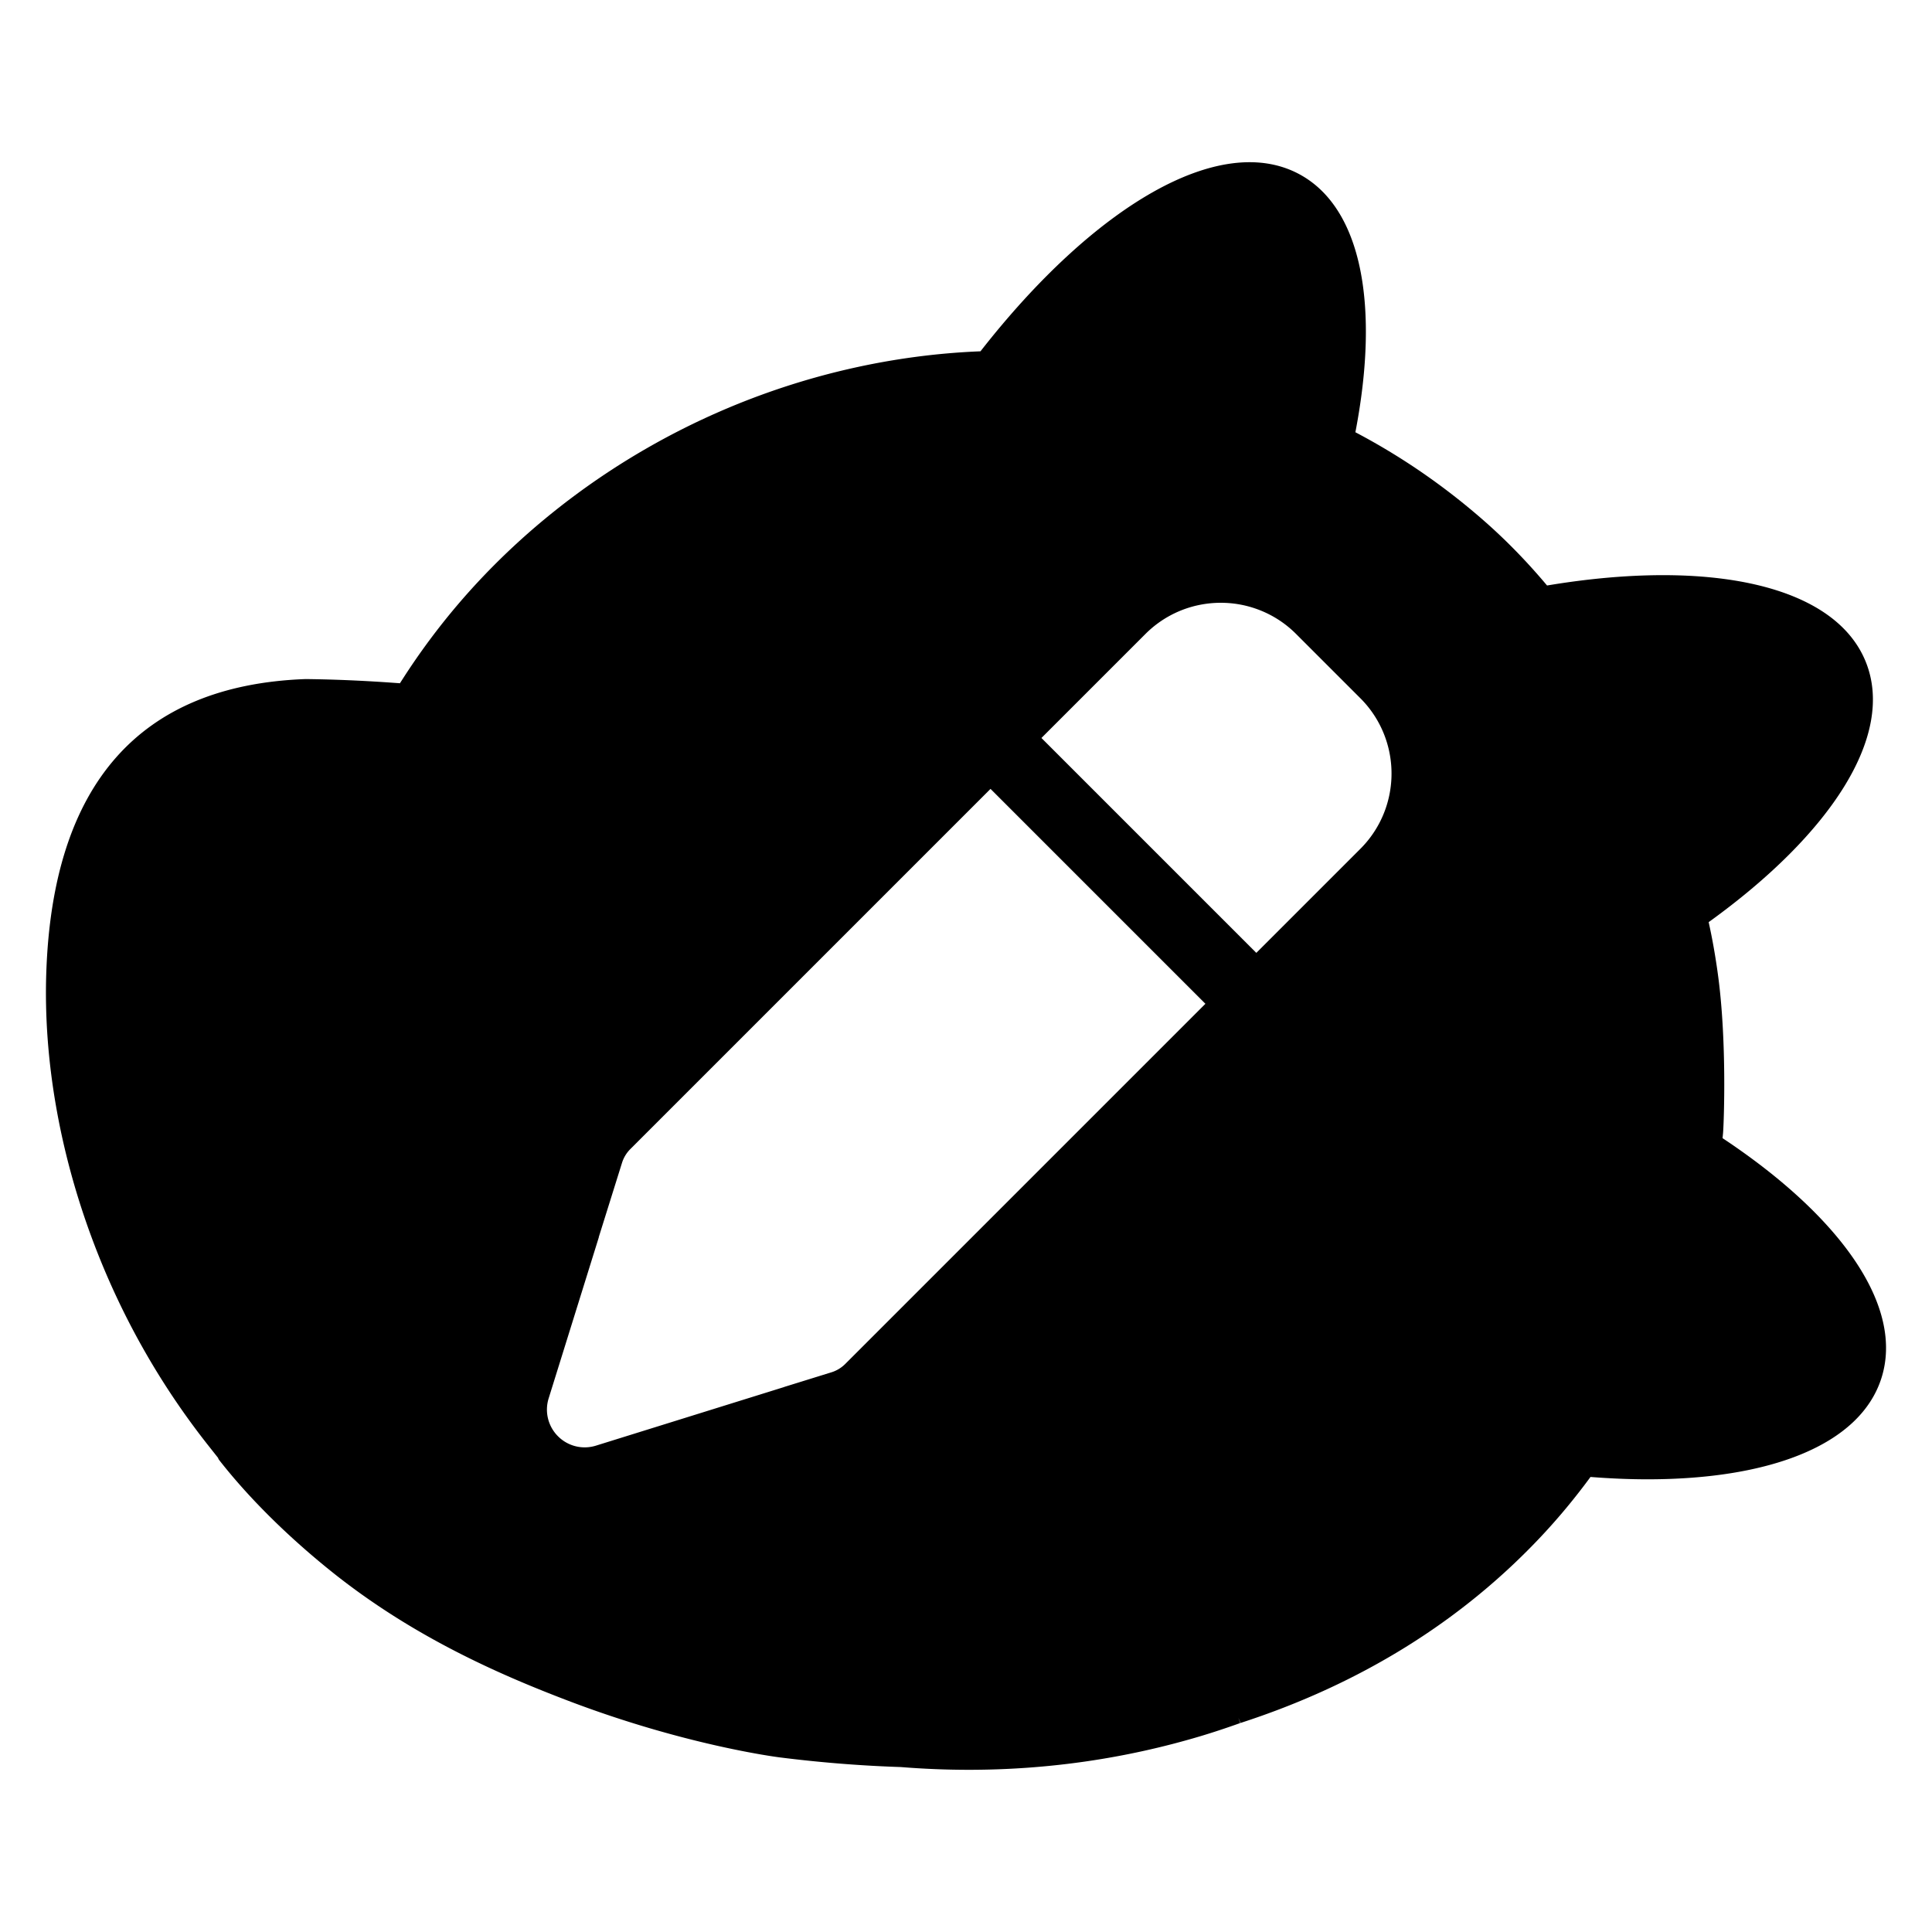 <svg xmlns="http://www.w3.org/2000/svg" width="682.089" height="682.089"><path d="M608.148 401.821c.054-.666.137-1.318.186-1.986.314-4.198 1.328-32.204-1.745-55.197a237.828 237.828 0 0 0-1.917-12.056c-.435-2.355-.92-4.698-1.428-7.026 43.121-31.045 65.843-65.826 55.514-91.765-10.925-27.424-55.475-36.622-112.573-27.082-6.843-8.158-14.428-16.037-22.858-23.371-13.95-12.142-28.866-22.347-44.809-30.735 8.578-44.461 2.373-79.174-19.795-91.104-28.062-15.1-72.494 11.252-112.562 62.527-31.177 1.232-62.583 8.44-91.929 21.211-35.926 15.635-67.995 39.275-92.74 68.364a242.91 242.91 0 0 0-19.033 25.656l-1.267 1.965-2.331-.166c-10.561-.757-20.889-1.197-30.745-1.31l-.422.005c-58.439 2.208-89.176 37.16-91.36 103.887-.992 30.364 4.663 62.917 16.352 94.141 9.865 26.353 23.644 50.807 40.956 72.68l3.365 4.253c.068.261.186.507.355.724 10.278 13.158 23.881 26.688 39.34 39.128 29.09 23.407 60.092 36.807 83.85 45.866 40.969 15.623 73.32 19.834 74.677 20.005 14.341 1.81 28.708 2.959 42.651 3.411l.234.013c8.018.643 16.001.966 23.948.966 27.922 0 55.334-3.974 81.764-11.873 4.333-1.293 8.925-2.809 14.04-4.633l-.663-1.858.771 1.822c42.279-13.704 78.027-35.905 106.248-65.985 6.154-6.558 11.93-13.546 17.301-20.864 6.942.543 13.675.83 20.13.83 43.316 0 74.789-12.138 82.464-35.365 8.433-25.52-14.211-57.387-55.97-85.076ZM490.586 280.277a37.443 37.443 0 0 1-10.329 19.419l-36.713 36.712-75.866-75.866 36.712-36.713a37.44 37.44 0 0 1 19.418-10.329 37.898 37.898 0 0 1 7.183-.688c4.885 0 9.646.927 14.154 2.755a37.399 37.399 0 0 1 12.445 8.263l22.667 22.666a37.402 37.402 0 0 1 8.263 12.447 37.628 37.628 0 0 1 2.583 10.55c.346 3.602.172 7.23-.517 10.785Zm-65.017 74.106L298.394 481.558a11.853 11.853 0 0 1-4.837 2.924l-16.742 5.191.006.02-37.802 11.775-28.616 8.912a13.298 13.298 0 0 1-13.398-3.303 13.301 13.301 0 0 1-3.301-13.397l8.914-28.615 8.813-28.296-.056.055 8.23-26.301a11.853 11.853 0 0 1 2.922-4.832l127.175-127.175 75.866 75.866Z"/></svg>